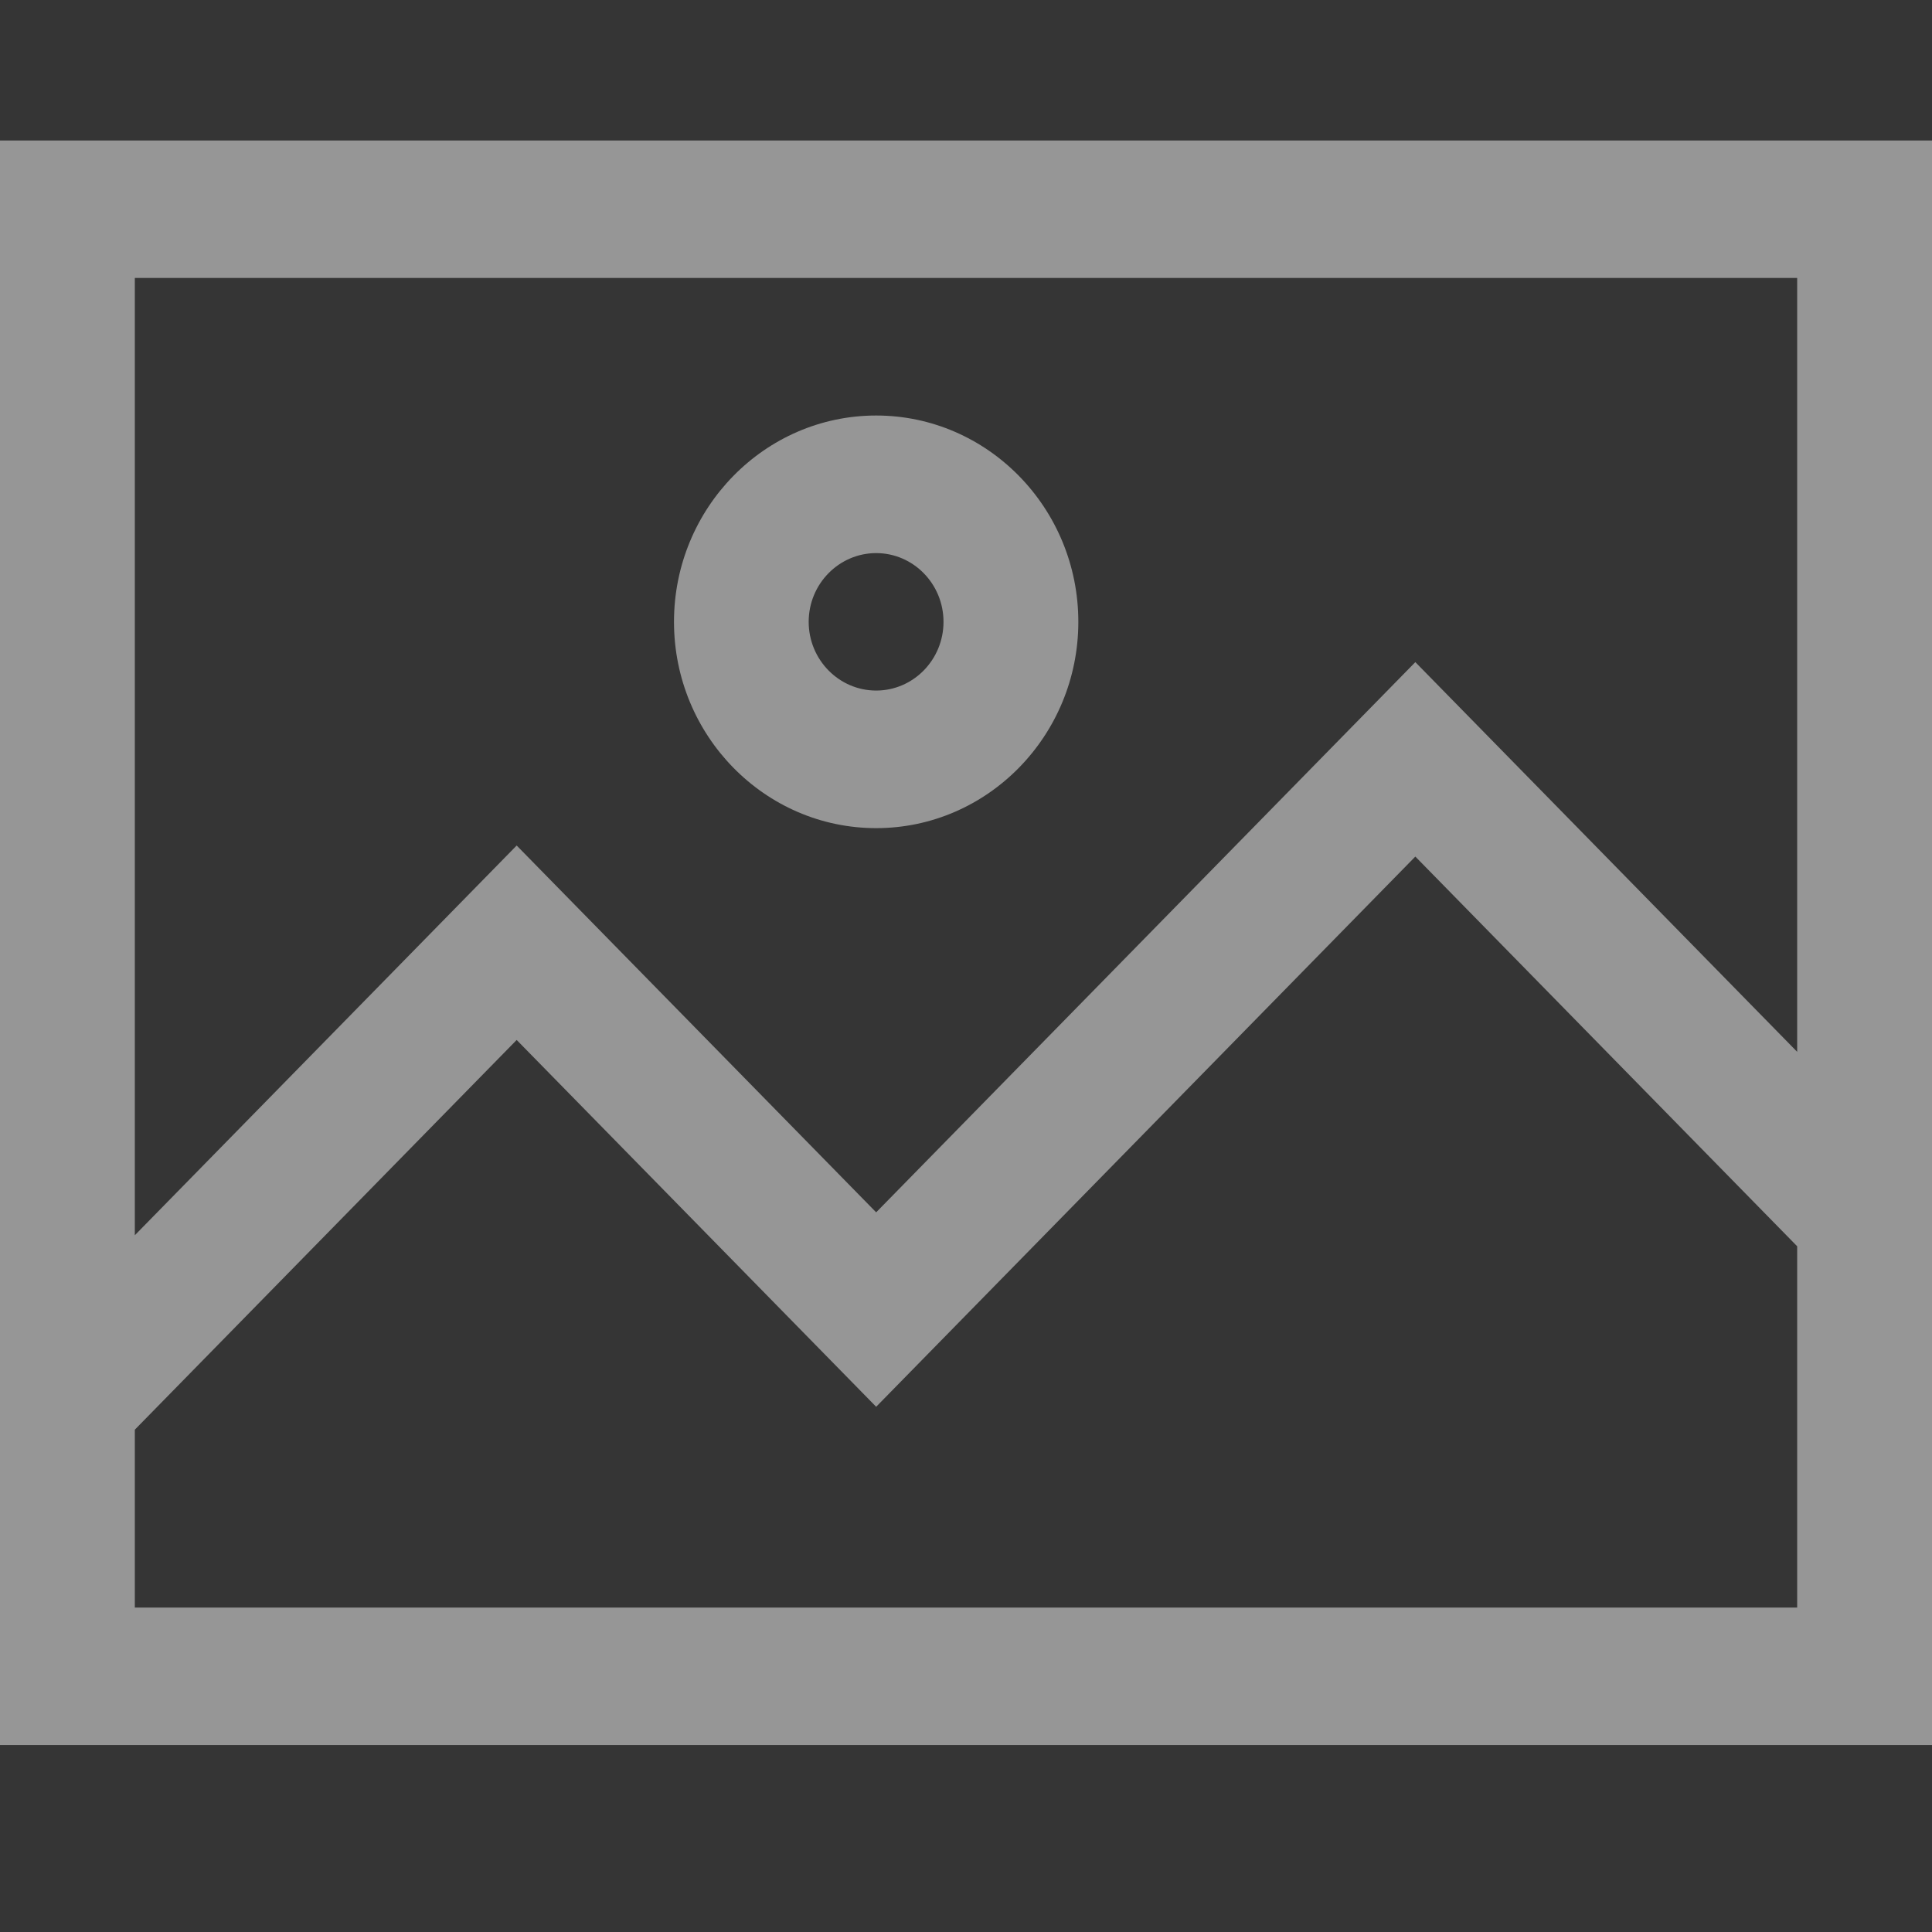 <?xml version="1.0" encoding="UTF-8"?>
<svg width="14px" height="14px" viewBox="0 0 14 14" version="1.1" xmlns="http://www.w3.org/2000/svg" xmlns:xlink="http://www.w3.org/1999/xlink">
    <rect x="0" y="0" width="14" height="14" fill="#333333" stroke="none"/>
    <!-- Generator: Sketch 46.2 (44496) - http://www.bohemiancoding.com/sketch -->
    <title>add media_small@1.5x</title>
    <desc>Created with Sketch.</desc>
    <defs></defs>
    <g id="Page-2" stroke="none" stroke-width="1" fill="none" fill-rule="evenodd">
        <g id="Editor" transform="translate(-801, -836)">
            <g id="add-media_small" transform="translate(801, 836)">
                <rect id="Rectangle-9" fill="#FFFFFF" opacity="0.01" x="0" y="0" width="14" height="14"></rect>
                <path d="M0,1.018 L0,12.645 L14,12.645 L14,1.018 L0,1.018 Z M13.023,11.649 L0.977,11.649 L0.977,10.36 L3.744,7.536 L6.349,10.194 L10.256,6.207 L13.023,9.031 L13.023,11.649 Z M13.023,7.622 L10.256,4.798 L6.349,8.785 L3.744,6.127 L0.977,8.951 L0.977,2.014 L13.023,2.014 L13.023,7.622 Z" id="Shape" fill="#969696" fill-rule="nonzero"></path>
                <path d="M6.349,3.011 C5.541,3.011 4.884,3.682 4.884,4.506 C4.884,5.33 5.541,6.001 6.349,6.001 C7.157,6.001 7.814,5.33 7.814,4.506 C7.814,3.682 7.157,3.011 6.349,3.011 Z M6.349,5.004 C6.08,5.004 5.86,4.781 5.86,4.506 C5.86,4.231 6.08,4.008 6.349,4.008 C6.618,4.008 6.837,4.231 6.837,4.506 C6.837,4.781 6.618,5.004 6.349,5.004 Z" id="Shape" fill="#969696" fill-rule="nonzero"></path>
            </g>
        </g>
    </g>
</svg>